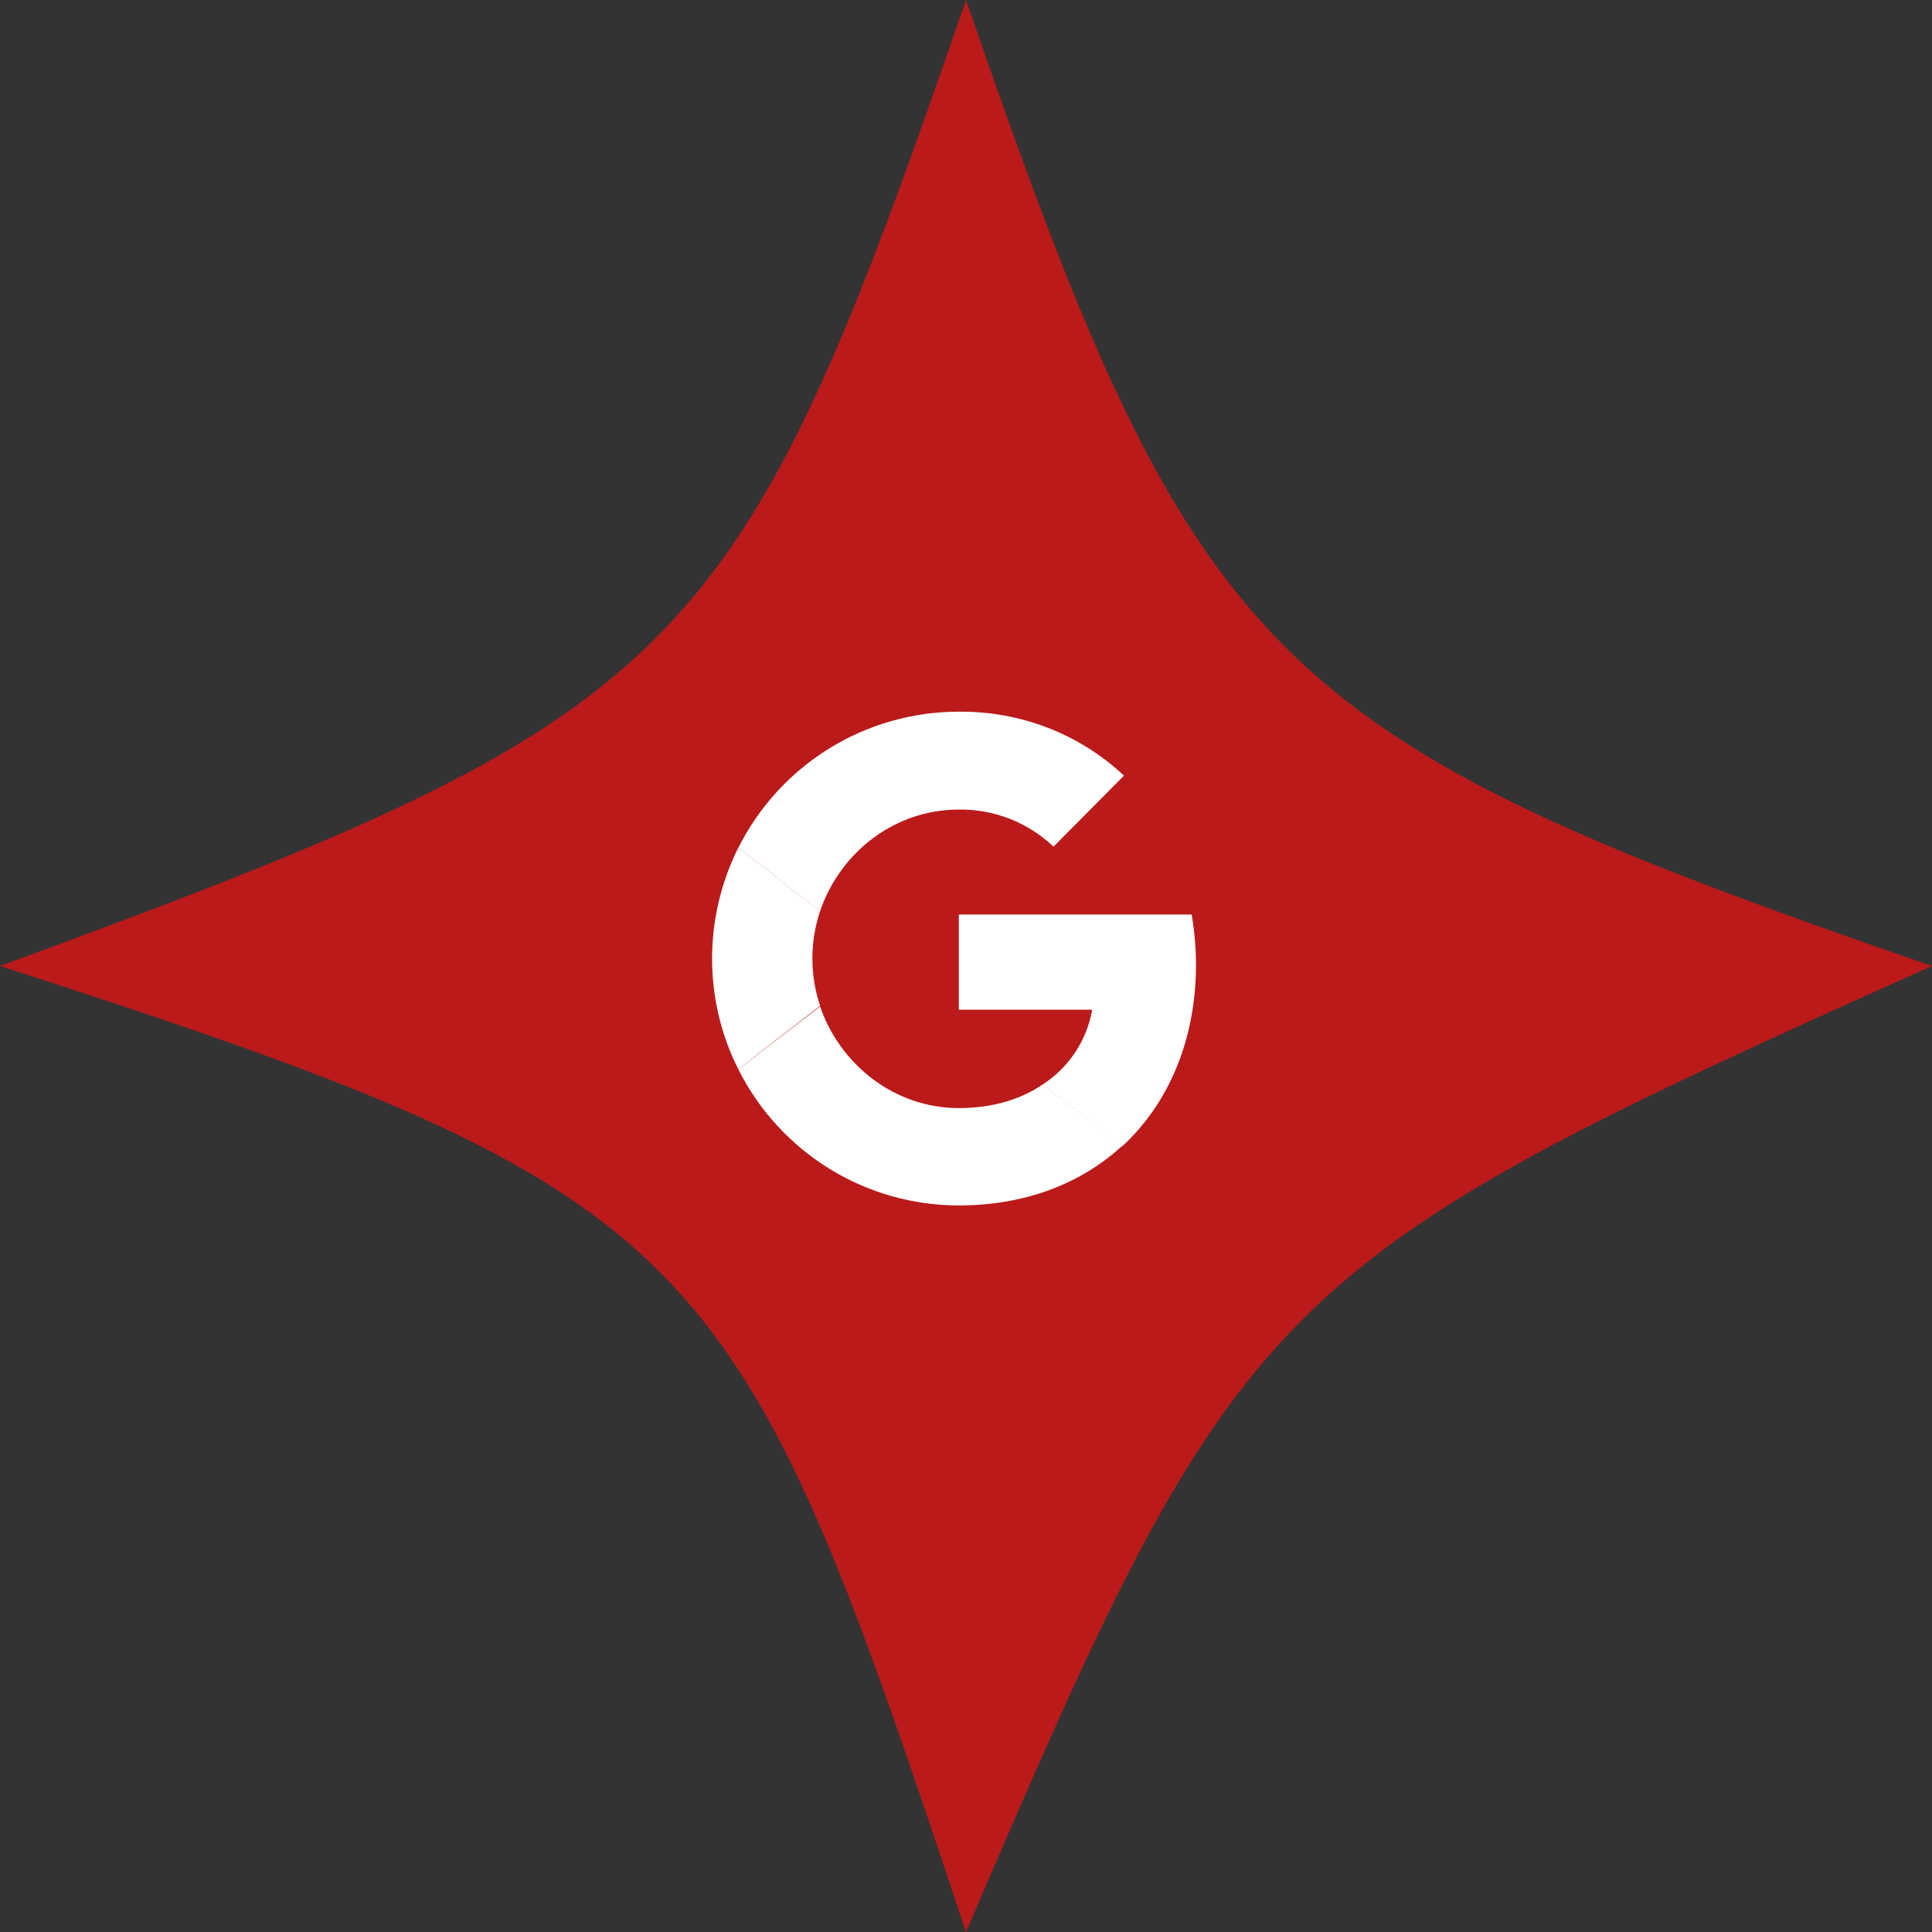 <svg width="42" height="42" viewBox="0 0 42 42" fill="none" xmlns="http://www.w3.org/2000/svg">
<rect x="0" y="0" width="42" height="42" fill="#333333" stroke="none"/>
<path d="M42 21C27.5 27.5 27 28 21 42C16 27 15.5 26 0 21C15 15.5 16 14.5 21 0C26 14.5 27.5 16 42 21Z" fill="#BA1A1A"/>
<path d="M26 20.968C26 20.606 25.965 20.232 25.907 19.881H20.844V21.95H23.743C23.627 22.617 23.241 23.201 22.668 23.576L24.398 24.92C25.415 23.973 26 22.593 26 20.968Z" fill="white"/>
<path d="M20.845 26.205C22.294 26.205 23.51 25.726 24.399 24.907L22.669 23.574C22.189 23.902 21.57 24.089 20.845 24.089C19.442 24.089 18.261 23.142 17.828 21.879L16.051 23.247C16.963 25.059 18.81 26.205 20.845 26.205Z" fill="white"/>
<path d="M17.828 21.865C17.605 21.199 17.605 20.474 17.828 19.807L16.05 18.428C15.29 19.948 15.29 21.737 16.05 23.245L17.828 21.865Z" fill="white"/>
<path d="M20.845 17.599C21.605 17.587 22.353 17.88 22.902 18.406L24.434 16.862C23.464 15.95 22.177 15.459 20.845 15.471C18.81 15.471 16.963 16.617 16.051 18.429L17.828 19.809C18.261 18.534 19.442 17.599 20.845 17.599Z" fill="white"/>
</svg>
